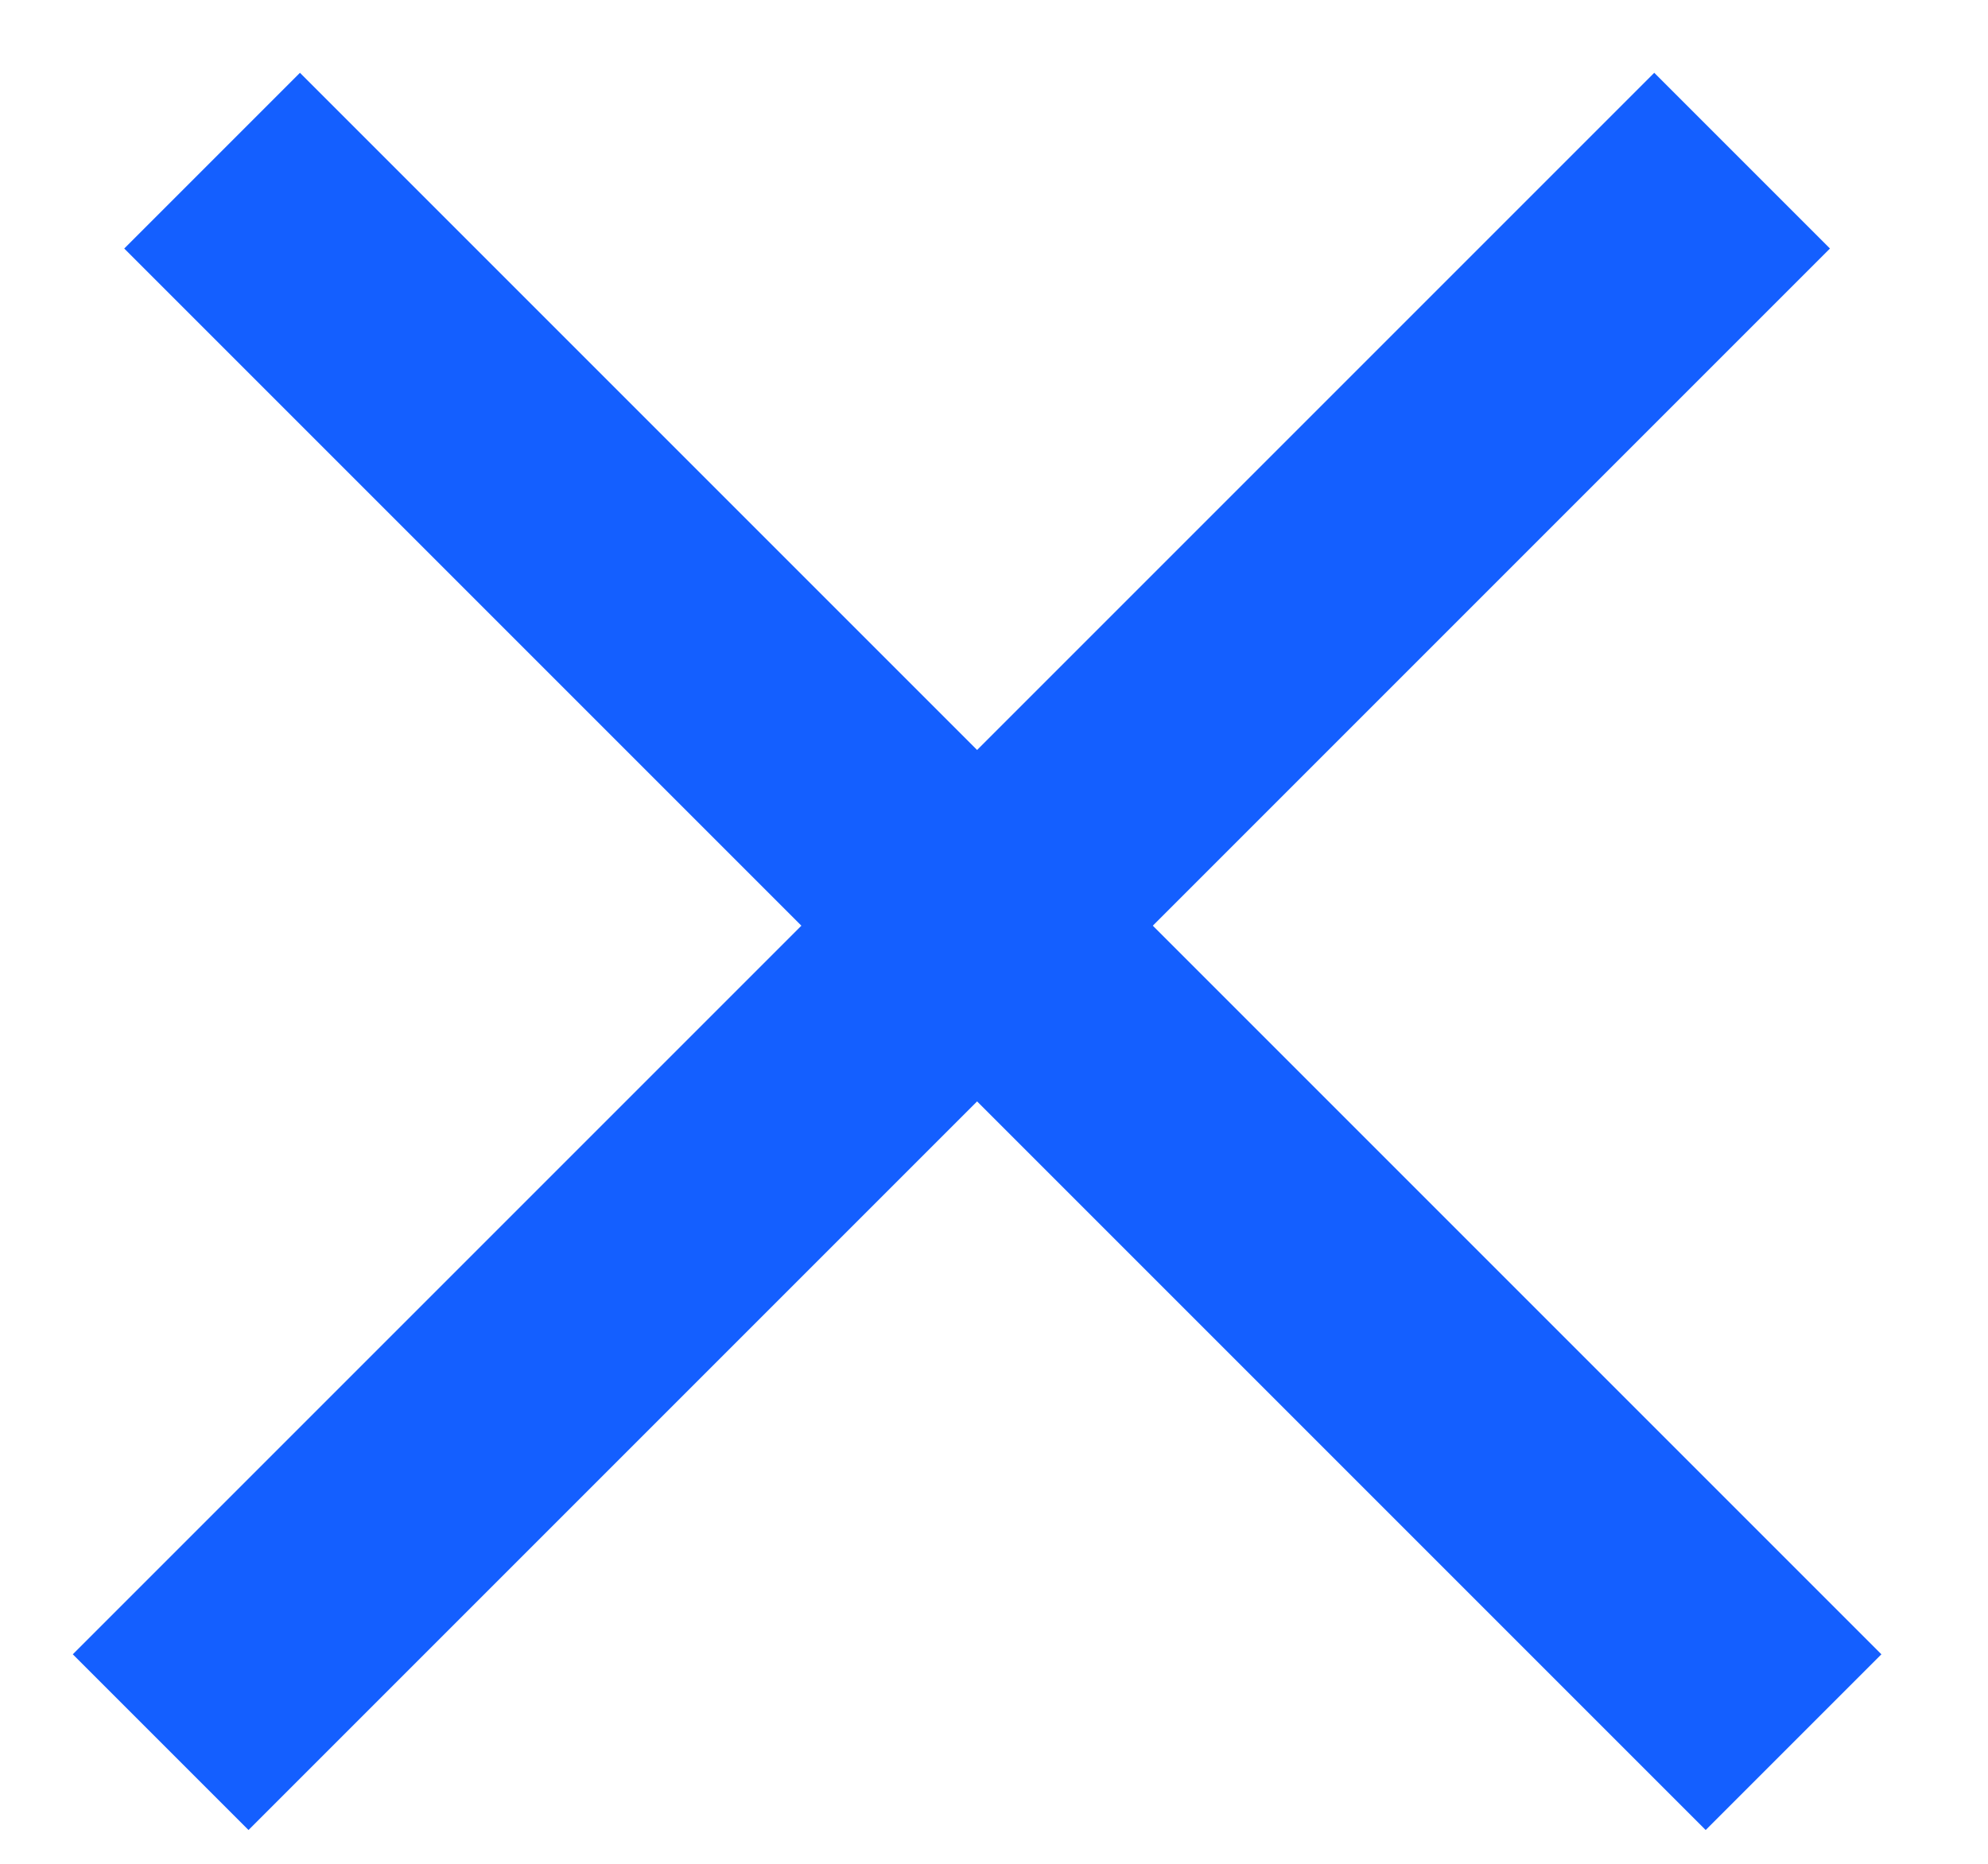 <?xml version="1.0" encoding="UTF-8"?> <svg xmlns="http://www.w3.org/2000/svg" width="16" height="15" viewBox="0 0 16 15" fill="none"><line x1="1.707" y1="1.293" x2="14.435" y2="14.021" stroke="#145FFF" stroke-width="2"></line><line x1="1.293" y1="14.021" x2="14.021" y2="1.293" stroke="#145FFF" stroke-width="2"></line></svg> 